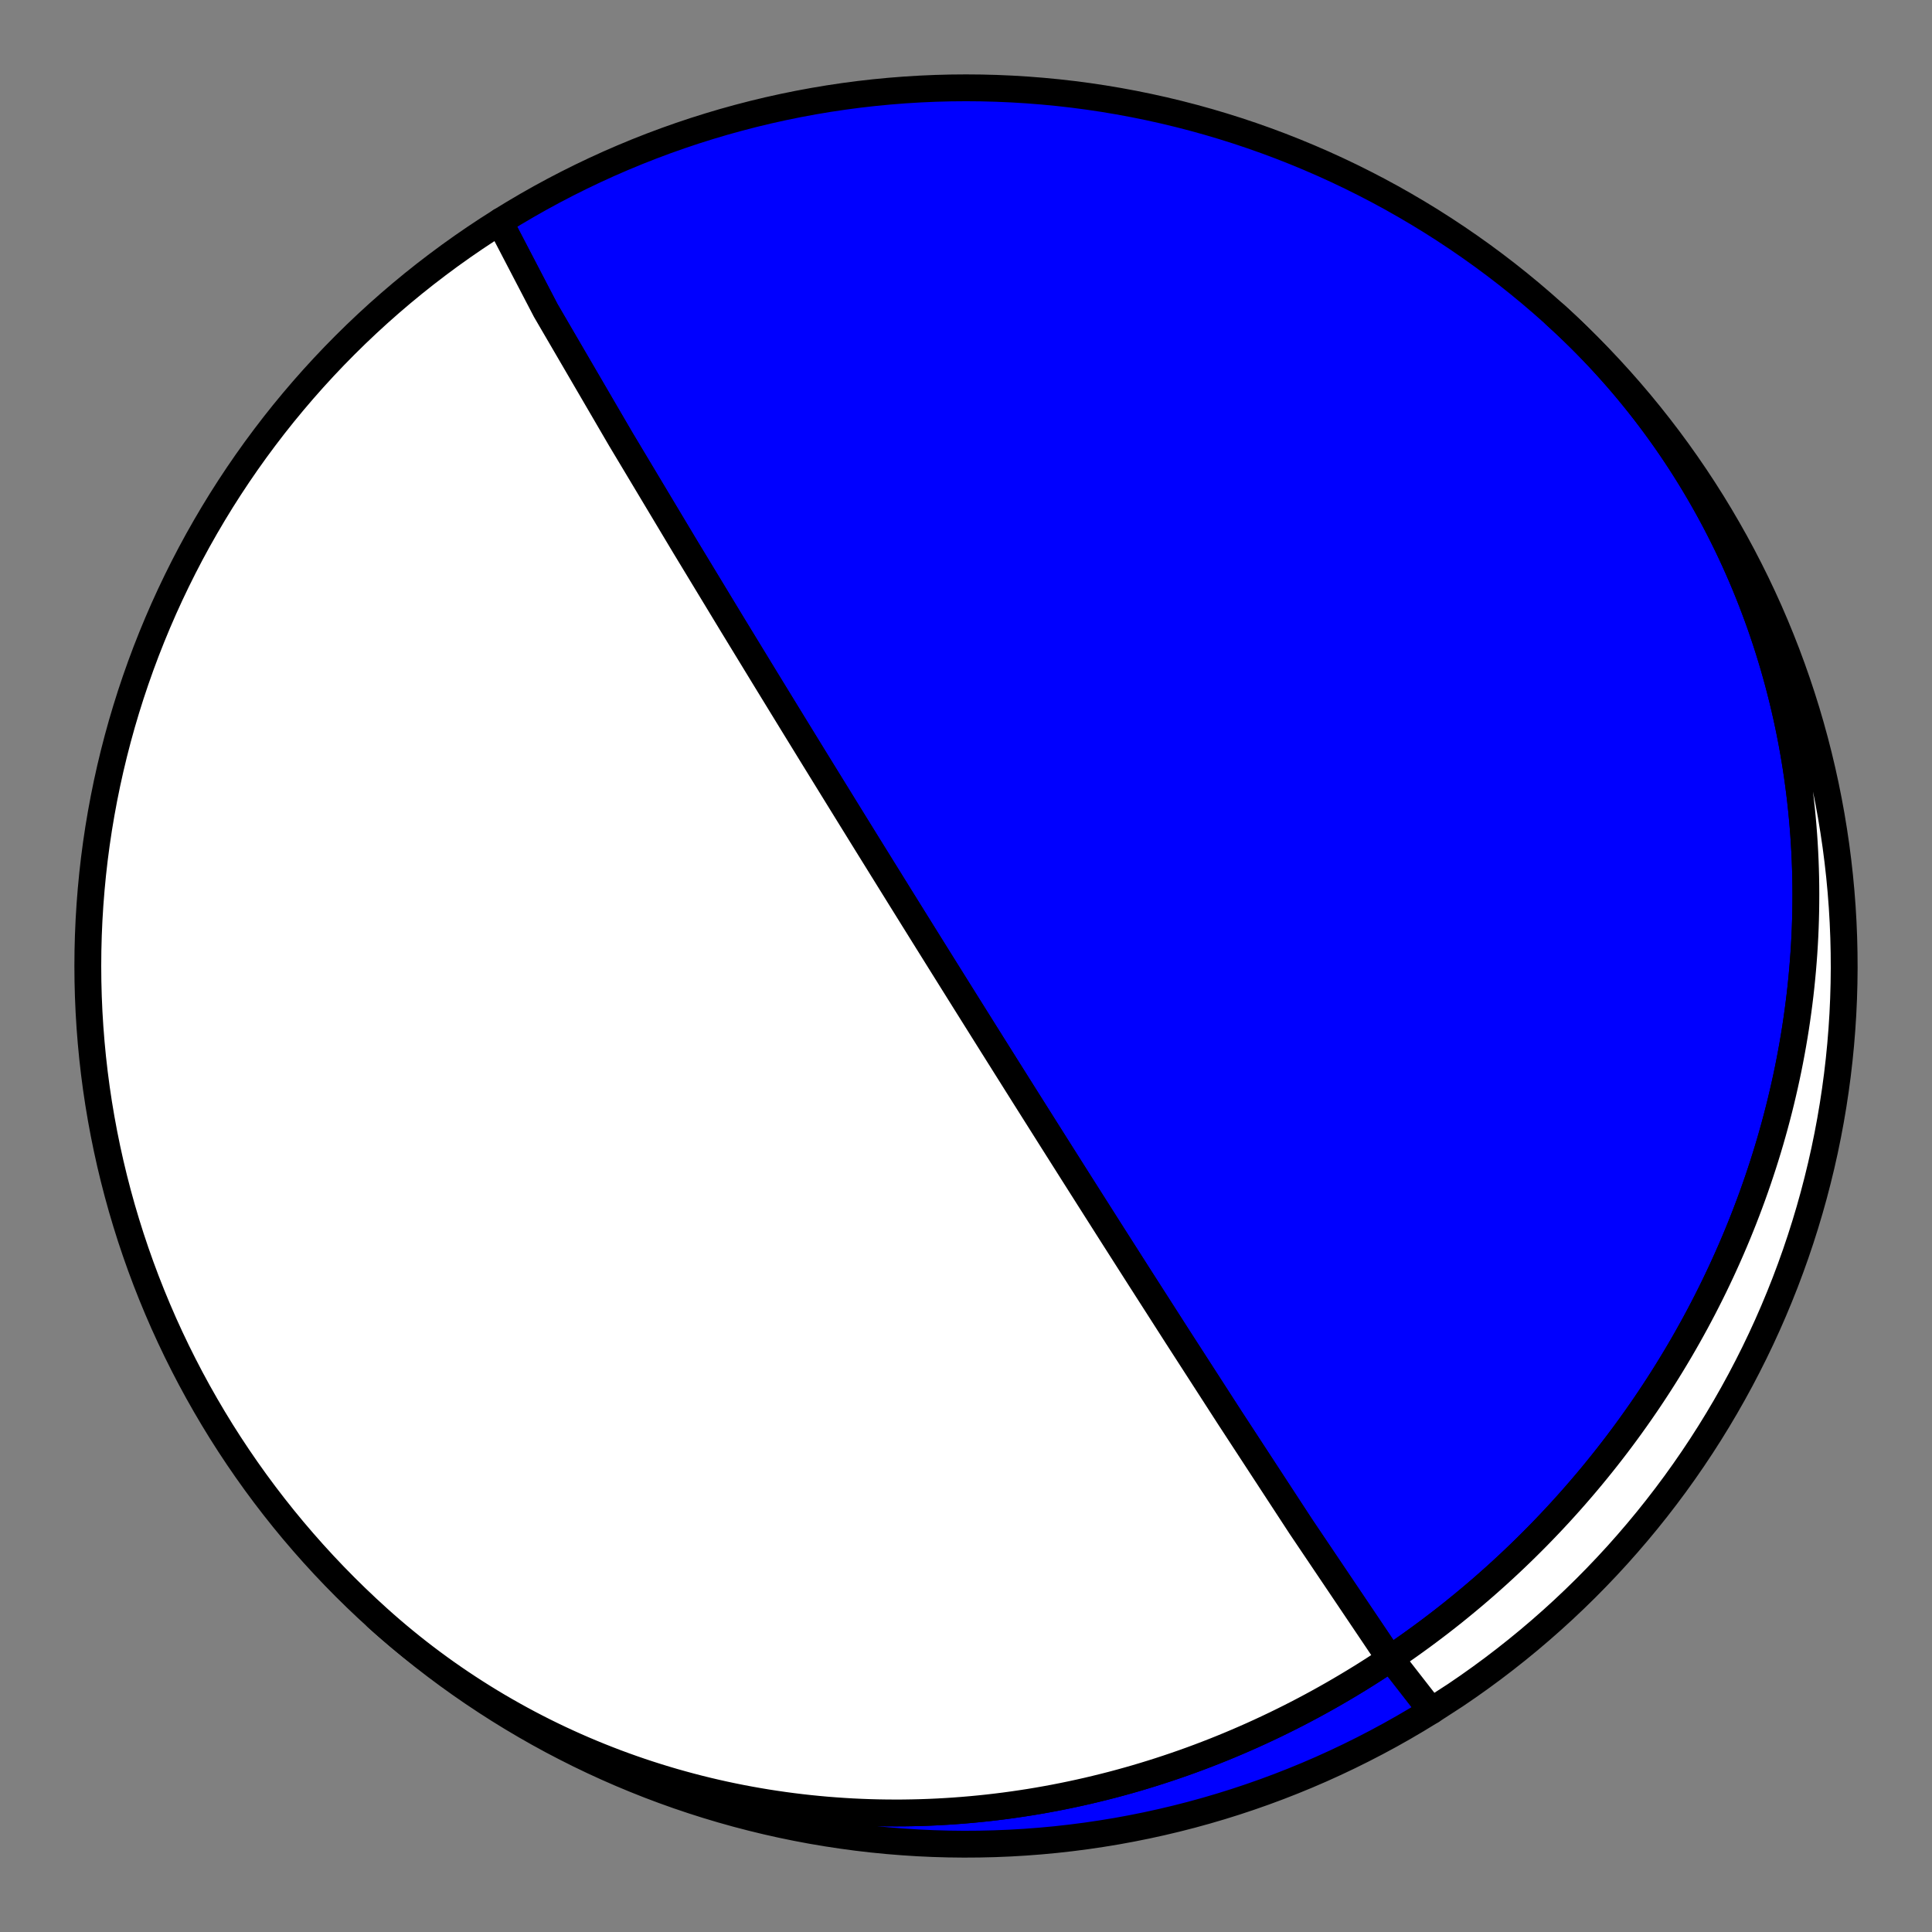 <?xml version="1.0" encoding="utf-8" standalone="no"?>
<!DOCTYPE svg PUBLIC "-//W3C//DTD SVG 1.1//EN"
  "http://www.w3.org/Graphics/SVG/1.1/DTD/svg11.dtd">
<!-- Created with matplotlib (https://matplotlib.org/) -->
<svg height="144pt" version="1.1" viewBox="0 0 144 144" width="144pt" xmlns="http://www.w3.org/2000/svg" xmlns:xlink="http://www.w3.org/1999/xlink">
 <rect x="0" y="0" width="144" height="144" fill="#808080" stroke="none"/>
 <defs>
  <style type="text/css">*{stroke-linecap:butt;stroke-linejoin:round;}</style>
 </defs>
 <g id="figure_1">
  <g id="patch_1">
   <path d="M 0 144 
L 144 144 
L 144 0 
L 0 0 
z
" style="fill:none;"/>
  </g>
  <g id="axes_1">
   <g id="PatchCollection_1">
    <path clip-path="url(#p524a31df16)" d="M 106.686 127.509 
L 103.124 122.936 
L 96.955 113.773 
L 91.651 105.653 
L 87.76 99.62 
L 84.95 95.233 
L 82.877 91.982 
L 81.304 89.506 
L 80.076 87.57 
L 79.096 86.021 
L 78.296 84.756 
L 77.633 83.705 
L 77.074 82.819 
L 76.596 82.062 
L 76.184 81.408 
L 75.825 80.838 
L 75.51 80.336 
L 75.23 79.891 
L 74.98 79.494 
L 74.756 79.137 
L 74.554 78.815 
L 74.37 78.523 
L 74.203 78.256 
L 74.049 78.012 
L 73.908 77.788 
L 73.779 77.581 
L 73.658 77.389 
L 73.547 77.211 
L 73.443 77.046 
L 73.346 76.891 
L 73.255 76.746 
L 73.17 76.611 
L 73.09 76.483 
L 73.015 76.363 
L 72.944 76.25 
L 72.877 76.142 
L 72.813 76.041 
L 72.753 75.945 
L 72.695 75.853 
L 72.641 75.766 
L 72.589 75.683 
L 72.539 75.604 
L 72.492 75.529 
L 72.447 75.456 
L 72.403 75.387 
L 72.362 75.321 
L 72.322 75.257 
L 72.284 75.196 
L 72.247 75.137 
L 72.211 75.081 
L 72.177 75.026 
L 72.144 74.974 
L 72.113 74.923 
L 72.082 74.874 
L 72.052 74.827 
L 72.024 74.781 
L 71.996 74.737 
L 71.969 74.694 
L 71.943 74.652 
L 71.918 74.612 
L 71.893 74.573 
L 71.869 74.535 
L 71.846 74.498 
L 71.824 74.462 
L 71.802 74.427 
L 71.781 74.392 
L 71.76 74.359 
L 71.74 74.327 
L 71.72 74.295 
L 71.701 74.265 
L 71.682 74.235 
L 71.663 74.205 
L 71.646 74.177 
L 71.628 74.149 
L 71.611 74.121 
L 71.594 74.094 
L 71.578 74.068 
L 71.562 74.042 
L 71.546 74.017 
L 71.53 73.993 
L 71.515 73.968 
L 71.5 73.945 
L 71.486 73.921 
L 71.472 73.899 
L 71.458 73.876 
L 71.444 73.854 
L 71.43 73.833 
L 71.417 73.811 
L 71.404 73.79 
L 71.391 73.77 
L 71.378 73.749 
L 71.366 73.73 
L 71.354 73.71 
L 71.341 73.691 
L 71.33 73.672 
L 71.318 73.653 
L 71.306 73.634 
L 71.295 73.616 
L 71.284 73.598 
L 71.273 73.58 
L 71.262 73.563 
L 71.251 73.545 
L 71.24 73.528 
L 71.23 73.511 
L 71.219 73.495 
L 71.209 73.478 
L 71.199 73.462 
L 71.189 73.446 
L 71.179 73.43 
L 71.169 73.414 
L 71.159 73.399 
L 71.149 73.383 
L 71.14 73.368 
L 71.13 73.353 
L 71.121 73.338 
L 71.112 73.323 
L 71.102 73.308 
L 71.093 73.294 
L 71.084 73.279 
L 71.075 73.265 
L 71.066 73.25 
L 71.057 73.236 
L 71.049 73.222 
L 71.04 73.208 
L 71.031 73.194 
L 71.023 73.181 
L 71.014 73.167 
L 71.006 73.154 
L 70.997 73.14 
L 70.989 73.127 
L 70.981 73.113 
L 70.972 73.1 
L 70.964 73.087 
L 70.956 73.074 
L 70.948 73.061 
L 70.94 73.048 
L 70.932 73.035 
L 70.923 73.022 
L 70.915 73.009 
L 70.907 72.996 
L 70.9 72.984 
L 70.892 72.971 
L 70.884 72.958 
L 70.876 72.946 
L 70.868 72.933 
L 70.86 72.921 
L 70.852 72.908 
L 70.845 72.896 
L 70.837 72.883 
L 70.829 72.871 
L 70.821 72.858 
L 70.813 72.846 
L 70.806 72.834 
L 70.798 72.821 
L 70.79 72.809 
L 70.783 72.797 
L 70.775 72.784 
L 70.767 72.772 
L 70.759 72.76 
L 70.752 72.747 
L 70.744 72.735 
L 70.736 72.722 
L 70.729 72.71 
L 70.721 72.698 
L 70.713 72.685 
L 70.705 72.673 
L 70.698 72.661 
L 70.69 72.648 
L 70.682 72.636 
L 70.674 72.623 
L 70.666 72.611 
L 70.659 72.598 
L 70.651 72.585 
L 70.643 72.573 
L 70.635 72.56 
L 70.627 72.547 
L 70.619 72.535 
L 70.611 72.522 
L 70.603 72.509 
L 70.595 72.496 
L 70.587 72.483 
L 70.579 72.47 
L 70.57 72.457 
L 70.562 72.444 
L 70.554 72.431 
L 70.546 72.417 
L 70.537 72.404 
L 70.529 72.39 
L 70.52 72.377 
L 70.512 72.363 
L 70.503 72.349 
L 70.495 72.336 
L 70.486 72.322 
L 70.477 72.308 
L 70.468 72.294 
L 70.459 72.279 
L 70.451 72.265 
L 70.441 72.251 
L 70.432 72.236 
L 70.423 72.221 
L 70.414 72.206 
L 70.405 72.191 
L 70.395 72.176 
L 70.386 72.161 
L 70.376 72.146 
L 70.366 72.13 
L 70.356 72.114 
L 70.346 72.098 
L 70.336 72.082 
L 70.326 72.066 
L 70.316 72.049 
L 70.306 72.033 
L 70.295 72.016 
L 70.284 71.999 
L 70.274 71.982 
L 70.263 71.964 
L 70.252 71.946 
L 70.24 71.928 
L 70.229 71.91 
L 70.217 71.892 
L 70.206 71.873 
L 70.194 71.854 
L 70.182 71.835 
L 70.17 71.815 
L 70.157 71.795 
L 70.145 71.775 
L 70.132 71.754 
L 70.119 71.734 
L 70.105 71.712 
L 70.092 71.691 
L 70.078 71.669 
L 70.064 71.646 
L 70.05 71.624 
L 70.036 71.6 
L 70.021 71.577 
L 70.006 71.553 
L 69.99 71.528 
L 69.975 71.503 
L 69.959 71.477 
L 69.942 71.451 
L 69.926 71.424 
L 69.909 71.397 
L 69.891 71.369 
L 69.873 71.341 
L 69.855 71.311 
L 69.836 71.281 
L 69.817 71.251 
L 69.798 71.219 
L 69.778 71.187 
L 69.757 71.154 
L 69.736 71.12 
L 69.714 71.085 
L 69.692 71.049 
L 69.669 71.012 
L 69.645 70.975 
L 69.621 70.935 
L 69.596 70.895 
L 69.57 70.854 
L 69.543 70.811 
L 69.515 70.767 
L 69.487 70.721 
L 69.458 70.674 
L 69.427 70.625 
L 69.396 70.575 
L 69.363 70.523 
L 69.329 70.468 
L 69.294 70.412 
L 69.258 70.354 
L 69.22 70.293 
L 69.18 70.229 
L 69.139 70.164 
L 69.096 70.095 
L 69.052 70.023 
L 69.005 69.948 
L 68.956 69.869 
L 68.904 69.787 
L 68.85 69.7 
L 68.794 69.609 
L 68.734 69.514 
L 68.671 69.413 
L 68.605 69.307 
L 68.535 69.194 
L 68.461 69.075 
L 68.382 68.948 
L 68.298 68.814 
L 68.209 68.67 
L 68.113 68.517 
L 68.011 68.353 
L 67.902 68.177 
L 67.784 67.987 
L 67.656 67.782 
L 67.518 67.56 
L 67.368 67.318 
L 67.204 67.055 
L 67.024 66.766 
L 66.827 66.448 
L 66.608 66.096 
L 66.365 65.704 
L 66.093 65.266 
L 65.786 64.772 
L 65.439 64.211 
L 65.04 63.569 
L 64.58 62.827 
L 64.043 61.959 
L 63.407 60.931 
L 62.645 59.696 
L 61.714 58.187 
L 60.555 56.307 
L 59.081 53.908 
L 57.156 50.766 
L 54.574 46.534 
L 51.04 40.702 
L 46.266 32.73 
L 40.677 23.143 
L 37.315 16.689 
L 37.314 16.491 
L 38.288 15.895 
L 39.273 15.315 
L 40.267 14.752 
L 41.271 14.207 
L 42.284 13.68 
L 43.307 13.17 
L 44.338 12.678 
L 45.377 12.204 
L 46.425 11.749 
L 47.48 11.312 
L 48.543 10.893 
L 49.613 10.493 
L 50.69 10.112 
L 51.773 9.749 
L 52.863 9.406 
L 53.958 9.081 
L 55.059 8.776 
L 56.165 8.49 
L 57.276 8.223 
L 58.391 7.976 
L 59.511 7.748 
L 60.634 7.54 
L 61.761 7.351 
L 62.891 7.182 
L 64.023 7.033 
L 65.158 6.904 
L 66.295 6.795 
L 67.434 6.705 
L 68.574 6.635 
L 69.716 6.585 
L 70.858 6.555 
L 72 6.545 
L 73.142 6.555 
L 74.284 6.585 
L 75.426 6.635 
L 76.566 6.705 
L 77.705 6.795 
L 78.842 6.904 
L 79.977 7.033 
L 81.11 7.182 
L 82.239 7.351 
L 83.366 7.54 
L 84.489 7.748 
L 85.609 7.976 
L 86.724 8.223 
L 87.835 8.49 
L 88.941 8.776 
L 90.042 9.081 
L 91.137 9.406 
L 92.227 9.749 
L 93.31 10.112 
L 94.387 10.493 
L 95.457 10.893 
L 96.52 11.312 
L 97.575 11.749 
L 98.623 12.204 
L 99.662 12.678 
L 100.694 13.17 
L 101.716 13.68 
L 102.729 14.207 
L 103.733 14.752 
L 104.727 15.315 
L 105.712 15.895 
L 106.686 16.491 
L 107.649 17.105 
L 108.602 17.736 
L 109.543 18.383 
L 110.473 19.046 
L 111.392 19.726 
L 112.298 20.421 
L 113.192 21.132 
L 114.074 21.859 
L 114.942 22.601 
L 115.798 23.358 
L 115.911 23.46 
L 116.393 23.902 
L 116.871 24.349 
L 117.343 24.803 
L 117.81 25.261 
L 118.271 25.726 
L 118.727 26.195 
L 119.177 26.67 
L 119.621 27.15 
L 120.06 27.636 
L 120.493 28.126 
L 120.92 28.621 
L 121.341 29.122 
L 121.756 29.627 
L 122.165 30.137 
L 122.568 30.651 
L 122.964 31.171 
L 123.355 31.694 
L 123.739 32.222 
L 124.117 32.754 
L 124.489 33.291 
L 124.854 33.832 
L 125.213 34.376 
L 125.565 34.925 
L 125.911 35.478 
L 126.25 36.034 
L 126.583 36.594 
L 126.909 37.158 
L 127.229 37.725 
L 127.542 38.295 
L 127.848 38.869 
L 128.147 39.446 
L 128.44 40.026 
L 128.726 40.609 
L 129.005 41.195 
L 129.278 41.784 
L 129.543 42.376 
L 129.802 42.97 
L 130.054 43.567 
L 130.299 44.166 
L 130.537 44.768 
L 130.768 45.372 
L 130.993 45.978 
L 131.211 46.586 
L 131.421 47.196 
L 131.625 47.808 
L 131.822 48.422 
L 132.012 49.038 
L 132.196 49.655 
L 132.372 50.274 
L 132.542 50.895 
L 132.704 51.516 
L 132.86 52.14 
L 133.009 52.764 
L 133.152 53.389 
L 133.287 54.016 
L 133.416 54.643 
L 133.538 55.271 
L 133.653 55.9 
L 133.761 56.53 
L 133.863 57.16 
L 133.958 57.791 
L 134.046 58.422 
L 134.128 59.054 
L 134.203 59.686 
L 134.272 60.319 
L 134.333 60.951 
L 134.389 61.584 
L 134.438 62.216 
L 134.48 62.849 
L 134.516 63.481 
L 134.545 64.113 
L 134.568 64.745 
L 134.585 65.377 
L 134.595 66.008 
L 134.599 66.639 
L 134.596 67.269 
L 134.588 67.899 
L 134.573 68.528 
L 134.552 69.156 
L 134.525 69.784 
L 134.491 70.41 
L 134.452 71.036 
L 134.406 71.661 
L 134.355 72.285 
L 134.297 72.907 
L 134.234 73.529 
L 134.165 74.15 
L 134.089 74.769 
L 134.008 75.387 
L 133.921 76.004 
L 133.829 76.619 
L 133.73 77.233 
L 133.626 77.845 
L 133.516 78.456 
L 133.401 79.065 
L 133.28 79.673 
L 133.153 80.279 
L 133.021 80.884 
L 132.883 81.486 
L 132.74 82.087 
L 132.592 82.686 
L 132.438 83.283 
L 132.279 83.878 
L 132.114 84.472 
L 131.945 85.063 
L 131.77 85.652 
L 131.589 86.24 
L 131.404 86.825 
L 131.213 87.408 
L 131.018 87.989 
L 130.817 88.568 
L 130.612 89.144 
L 130.401 89.718 
L 130.185 90.29 
L 129.965 90.86 
L 129.739 91.427 
L 129.509 91.992 
L 129.274 92.554 
L 129.034 93.114 
L 128.789 93.672 
L 128.539 94.227 
L 128.285 94.78 
L 128.026 95.329 
L 127.763 95.877 
L 127.495 96.422 
L 127.222 96.964 
L 126.945 97.503 
L 126.663 98.04 
L 126.377 98.574 
L 126.086 99.105 
L 125.791 99.634 
L 125.492 100.159 
L 125.188 100.682 
L 124.879 101.202 
L 124.567 101.719 
L 124.25 102.234 
L 123.929 102.745 
L 123.603 103.254 
L 123.274 103.759 
L 122.94 104.262 
L 122.602 104.761 
L 122.26 105.257 
L 121.913 105.751 
L 121.563 106.241 
L 121.209 106.728 
L 120.85 107.212 
L 120.488 107.693 
L 120.121 108.171 
L 119.751 108.645 
L 119.376 109.117 
L 118.998 109.585 
L 118.616 110.05 
L 118.23 110.511 
L 117.84 110.969 
L 117.446 111.424 
L 117.048 111.876 
L 116.647 112.324 
L 116.242 112.769 
L 115.833 113.21 
L 115.42 113.648 
L 115.004 114.082 
L 114.584 114.513 
L 114.16 114.94 
L 113.733 115.364 
L 113.302 115.784 
L 112.867 116.201 
L 112.429 116.614 
L 111.987 117.023 
L 111.542 117.429 
L 111.093 117.83 
L 110.641 118.229 
L 110.185 118.623 
L 109.726 119.014 
L 109.263 119.4 
L 108.797 119.783 
L 108.328 120.163 
L 107.855 120.538 
L 107.379 120.909 
L 106.899 121.276 
L 106.416 121.64 
L 105.93 121.999 
L 105.441 122.354 
L 104.948 122.706 
L 104.452 123.053 
L 103.953 123.396 
L 103.451 123.735 
L 102.946 124.069 
L 102.437 124.4 
L 101.926 124.726 
L 101.411 125.048 
L 100.893 125.365 
L 100.372 125.678 
L 99.848 125.987 
L 99.321 126.292 
L 98.792 126.591 
L 98.259 126.887 
L 97.723 127.178 
L 97.185 127.464 
L 96.643 127.746 
L 96.099 128.023 
L 95.552 128.295 
L 95.002 128.563 
L 94.449 128.826 
L 93.894 129.084 
L 93.336 129.338 
L 92.775 129.586 
L 92.212 129.83 
L 91.646 130.069 
L 91.077 130.303 
L 90.506 130.532 
L 89.933 130.755 
L 89.357 130.974 
L 88.778 131.188 
L 88.198 131.396 
L 87.614 131.599 
L 87.029 131.797 
L 86.441 131.99 
L 85.851 132.177 
L 85.259 132.359 
L 84.665 132.536 
L 84.068 132.707 
L 83.469 132.873 
L 82.869 133.033 
L 82.266 133.187 
L 81.661 133.336 
L 81.055 133.48 
L 80.447 133.617 
L 79.836 133.749 
L 79.225 133.875 
L 78.611 133.996 
L 77.996 134.11 
L 77.379 134.219 
L 76.76 134.322 
L 76.14 134.418 
L 75.519 134.509 
L 74.896 134.594 
L 74.272 134.672 
L 73.646 134.745 
L 73.02 134.811 
L 72.392 134.871 
L 71.763 134.925 
L 71.133 134.973 
L 70.502 135.014 
L 69.87 135.049 
L 69.238 135.078 
L 68.604 135.1 
L 67.97 135.115 
L 67.335 135.125 
L 66.7 135.127 
L 66.064 135.123 
L 65.427 135.113 
L 64.791 135.096 
L 64.154 135.072 
L 63.516 135.042 
L 62.879 135.004 
L 62.242 134.96 
L 61.604 134.91 
L 60.967 134.852 
L 60.33 134.788 
L 59.693 134.717 
L 59.057 134.639 
L 58.421 134.554 
L 57.785 134.462 
L 57.15 134.364 
L 56.516 134.258 
L 55.882 134.145 
L 55.249 134.026 
L 54.618 133.899 
L 53.987 133.766 
L 53.357 133.625 
L 52.729 133.478 
L 52.102 133.323 
L 51.476 133.161 
L 50.852 132.992 
L 50.229 132.817 
L 49.608 132.634 
L 48.988 132.444 
L 48.371 132.247 
L 47.755 132.043 
L 47.142 131.832 
L 46.531 131.614 
L 45.921 131.389 
L 45.315 131.156 
L 44.71 130.917 
L 44.108 130.671 
L 43.509 130.418 
L 42.912 130.158 
L 42.319 129.891 
L 41.728 129.617 
L 41.14 129.336 
L 40.555 129.048 
L 39.973 128.753 
L 39.395 128.452 
L 38.82 128.143 
L 38.248 127.828 
L 37.68 127.506 
L 37.116 127.178 
L 36.555 126.843 
L 35.999 126.501 
L 35.446 126.152 
L 34.897 125.797 
L 34.352 125.436 
L 33.812 125.068 
L 33.275 124.694 
L 32.743 124.313 
L 32.216 123.926 
L 31.693 123.533 
L 31.175 123.134 
L 30.661 122.728 
L 30.153 122.316 
L 29.649 121.899 
L 29.15 121.475 
L 28.656 121.046 
L 28.167 120.61 
L 28.09 120.541 
L 28.943 121.299 
L 29.81 122.043 
L 30.69 122.772 
L 31.583 123.485 
L 32.487 124.183 
L 33.404 124.865 
L 34.332 125.53 
L 35.272 126.179 
L 36.224 126.812 
L 37.186 127.428 
L 38.158 128.027 
L 39.141 128.609 
L 40.134 129.174 
L 41.137 129.722 
L 42.149 130.251 
L 43.17 130.764 
L 44.2 131.258 
L 45.238 131.734 
L 46.285 132.192 
L 47.339 132.631 
L 48.401 133.053 
L 49.47 133.455 
L 50.546 133.839 
L 51.629 134.204 
L 52.718 134.55 
L 53.812 134.877 
L 54.912 135.185 
L 56.018 135.473 
L 57.128 135.743 
L 58.243 135.993 
L 59.362 136.223 
L 60.484 136.434 
L 61.611 136.625 
L 62.74 136.796 
L 63.872 136.948 
L 65.007 137.08 
L 66.144 137.192 
L 67.283 137.284 
L 68.423 137.357 
L 69.564 137.409 
L 70.706 137.442 
L 71.848 137.455 
L 72.99 137.447 
L 74.132 137.42 
L 75.274 137.373 
L 76.414 137.306 
L 77.553 137.219 
L 78.691 137.112 
L 79.826 136.985 
L 80.959 136.839 
L 82.089 136.672 
L 83.216 136.487 
L 84.34 136.281 
L 85.46 136.056 
L 86.576 135.811 
L 87.687 135.547 
L 88.794 135.264 
L 89.896 134.961 
L 90.992 134.639 
L 92.082 134.298 
L 93.166 133.938 
L 94.244 133.559 
L 95.315 133.162 
L 96.379 132.745 
L 97.435 132.311 
L 98.484 131.858 
L 99.525 131.386 
L 100.557 130.897 
L 101.58 130.389 
L 102.595 129.864 
L 103.6 129.322 
L 104.596 128.761 
L 105.581 128.184 
z
" style="fill:#0000ff;stroke:#000000;stroke-width:2;"/>
    <path clip-path="url(#p524a31df16)" d="M 106.686 127.509 
L 103.124 122.936 
L 96.955 113.773 
L 91.651 105.653 
L 87.76 99.62 
L 84.95 95.233 
L 82.877 91.982 
L 81.304 89.506 
L 80.076 87.57 
L 79.096 86.021 
L 78.296 84.756 
L 77.633 83.705 
L 77.074 82.819 
L 76.596 82.062 
L 76.184 81.408 
L 75.825 80.838 
L 75.51 80.336 
L 75.23 79.891 
L 74.98 79.494 
L 74.756 79.137 
L 74.554 78.815 
L 74.37 78.523 
L 74.203 78.256 
L 74.049 78.012 
L 73.908 77.788 
L 73.779 77.581 
L 73.658 77.389 
L 73.547 77.211 
L 73.443 77.046 
L 73.346 76.891 
L 73.255 76.746 
L 73.17 76.611 
L 73.09 76.483 
L 73.015 76.363 
L 72.944 76.25 
L 72.877 76.142 
L 72.813 76.041 
L 72.753 75.945 
L 72.695 75.853 
L 72.641 75.766 
L 72.589 75.683 
L 72.539 75.604 
L 72.492 75.529 
L 72.447 75.456 
L 72.403 75.387 
L 72.362 75.321 
L 72.322 75.257 
L 72.284 75.196 
L 72.247 75.137 
L 72.211 75.081 
L 72.177 75.026 
L 72.144 74.974 
L 72.113 74.923 
L 72.082 74.874 
L 72.052 74.827 
L 72.024 74.781 
L 71.996 74.737 
L 71.969 74.694 
L 71.943 74.652 
L 71.918 74.612 
L 71.893 74.573 
L 71.869 74.535 
L 71.846 74.498 
L 71.824 74.462 
L 71.802 74.427 
L 71.781 74.392 
L 71.76 74.359 
L 71.74 74.327 
L 71.72 74.295 
L 71.701 74.265 
L 71.682 74.235 
L 71.663 74.205 
L 71.646 74.177 
L 71.628 74.149 
L 71.611 74.121 
L 71.594 74.094 
L 71.578 74.068 
L 71.562 74.042 
L 71.546 74.017 
L 71.53 73.993 
L 71.515 73.968 
L 71.5 73.945 
L 71.486 73.921 
L 71.472 73.899 
L 71.458 73.876 
L 71.444 73.854 
L 71.43 73.833 
L 71.417 73.811 
L 71.404 73.79 
L 71.391 73.77 
L 71.378 73.749 
L 71.366 73.73 
L 71.354 73.71 
L 71.341 73.691 
L 71.33 73.672 
L 71.318 73.653 
L 71.306 73.634 
L 71.295 73.616 
L 71.284 73.598 
L 71.273 73.58 
L 71.262 73.563 
L 71.251 73.545 
L 71.24 73.528 
L 71.23 73.511 
L 71.219 73.495 
L 71.209 73.478 
L 71.199 73.462 
L 71.189 73.446 
L 71.179 73.43 
L 71.169 73.414 
L 71.159 73.399 
L 71.149 73.383 
L 71.14 73.368 
L 71.13 73.353 
L 71.121 73.338 
L 71.112 73.323 
L 71.102 73.308 
L 71.093 73.294 
L 71.084 73.279 
L 71.075 73.265 
L 71.066 73.25 
L 71.057 73.236 
L 71.049 73.222 
L 71.04 73.208 
L 71.031 73.194 
L 71.023 73.181 
L 71.014 73.167 
L 71.006 73.154 
L 70.997 73.14 
L 70.989 73.127 
L 70.981 73.113 
L 70.972 73.1 
L 70.964 73.087 
L 70.956 73.074 
L 70.948 73.061 
L 70.94 73.048 
L 70.932 73.035 
L 70.923 73.022 
L 70.915 73.009 
L 70.907 72.996 
L 70.9 72.984 
L 70.892 72.971 
L 70.884 72.958 
L 70.876 72.946 
L 70.868 72.933 
L 70.86 72.921 
L 70.852 72.908 
L 70.845 72.896 
L 70.837 72.883 
L 70.829 72.871 
L 70.821 72.858 
L 70.813 72.846 
L 70.806 72.834 
L 70.798 72.821 
L 70.79 72.809 
L 70.783 72.797 
L 70.775 72.784 
L 70.767 72.772 
L 70.759 72.76 
L 70.752 72.747 
L 70.744 72.735 
L 70.736 72.722 
L 70.729 72.71 
L 70.721 72.698 
L 70.713 72.685 
L 70.705 72.673 
L 70.698 72.661 
L 70.69 72.648 
L 70.682 72.636 
L 70.674 72.623 
L 70.666 72.611 
L 70.659 72.598 
L 70.651 72.585 
L 70.643 72.573 
L 70.635 72.56 
L 70.627 72.547 
L 70.619 72.535 
L 70.611 72.522 
L 70.603 72.509 
L 70.595 72.496 
L 70.587 72.483 
L 70.579 72.47 
L 70.57 72.457 
L 70.562 72.444 
L 70.554 72.431 
L 70.546 72.417 
L 70.537 72.404 
L 70.529 72.39 
L 70.52 72.377 
L 70.512 72.363 
L 70.503 72.349 
L 70.495 72.336 
L 70.486 72.322 
L 70.477 72.308 
L 70.468 72.294 
L 70.459 72.279 
L 70.451 72.265 
L 70.441 72.251 
L 70.432 72.236 
L 70.423 72.221 
L 70.414 72.206 
L 70.405 72.191 
L 70.395 72.176 
L 70.386 72.161 
L 70.376 72.146 
L 70.366 72.13 
L 70.356 72.114 
L 70.346 72.098 
L 70.336 72.082 
L 70.326 72.066 
L 70.316 72.049 
L 70.306 72.033 
L 70.295 72.016 
L 70.284 71.999 
L 70.274 71.982 
L 70.263 71.964 
L 70.252 71.946 
L 70.24 71.928 
L 70.229 71.91 
L 70.217 71.892 
L 70.206 71.873 
L 70.194 71.854 
L 70.182 71.835 
L 70.17 71.815 
L 70.157 71.795 
L 70.145 71.775 
L 70.132 71.754 
L 70.119 71.734 
L 70.105 71.712 
L 70.092 71.691 
L 70.078 71.669 
L 70.064 71.646 
L 70.05 71.624 
L 70.036 71.6 
L 70.021 71.577 
L 70.006 71.553 
L 69.99 71.528 
L 69.975 71.503 
L 69.959 71.477 
L 69.942 71.451 
L 69.926 71.424 
L 69.909 71.397 
L 69.891 71.369 
L 69.873 71.341 
L 69.855 71.311 
L 69.836 71.281 
L 69.817 71.251 
L 69.798 71.219 
L 69.778 71.187 
L 69.757 71.154 
L 69.736 71.12 
L 69.714 71.085 
L 69.692 71.049 
L 69.669 71.012 
L 69.645 70.975 
L 69.621 70.935 
L 69.596 70.895 
L 69.57 70.854 
L 69.543 70.811 
L 69.515 70.767 
L 69.487 70.721 
L 69.458 70.674 
L 69.427 70.625 
L 69.396 70.575 
L 69.363 70.523 
L 69.329 70.468 
L 69.294 70.412 
L 69.258 70.354 
L 69.22 70.293 
L 69.18 70.229 
L 69.139 70.164 
L 69.096 70.095 
L 69.052 70.023 
L 69.005 69.948 
L 68.956 69.869 
L 68.904 69.787 
L 68.85 69.7 
L 68.794 69.609 
L 68.734 69.514 
L 68.671 69.413 
L 68.605 69.307 
L 68.535 69.194 
L 68.461 69.075 
L 68.382 68.948 
L 68.298 68.814 
L 68.209 68.67 
L 68.113 68.517 
L 68.011 68.353 
L 67.902 68.177 
L 67.784 67.987 
L 67.656 67.782 
L 67.518 67.56 
L 67.368 67.318 
L 67.204 67.055 
L 67.024 66.766 
L 66.827 66.448 
L 66.608 66.096 
L 66.365 65.704 
L 66.093 65.266 
L 65.786 64.772 
L 65.439 64.211 
L 65.04 63.569 
L 64.58 62.827 
L 64.043 61.959 
L 63.407 60.931 
L 62.645 59.696 
L 61.714 58.187 
L 60.555 56.307 
L 59.081 53.908 
L 57.156 50.766 
L 54.574 46.534 
L 51.04 40.702 
L 46.266 32.73 
L 40.677 23.143 
L 37.315 16.689 
L 37.314 16.491 
L 36.351 17.105 
L 35.398 17.736 
L 34.457 18.383 
L 33.527 19.046 
L 32.609 19.726 
L 31.702 20.421 
L 30.808 21.132 
L 29.927 21.859 
L 29.058 22.601 
L 28.202 23.358 
L 27.36 24.13 
L 26.531 24.916 
L 25.717 25.717 
L 24.916 26.531 
L 24.13 27.36 
L 23.358 28.202 
L 22.601 29.058 
L 21.859 29.927 
L 21.132 30.808 
L 20.421 31.702 
L 19.726 32.609 
L 19.046 33.527 
L 18.383 34.457 
L 17.736 35.398 
L 17.105 36.351 
L 16.491 37.314 
L 15.895 38.288 
L 15.315 39.273 
L 14.752 40.267 
L 14.207 41.271 
L 13.68 42.284 
L 13.17 43.307 
L 12.678 44.338 
L 12.204 45.377 
L 11.749 46.425 
L 11.312 47.48 
L 10.893 48.543 
L 10.493 49.613 
L 10.112 50.69 
L 9.749 51.773 
L 9.406 52.863 
L 9.081 53.958 
L 8.776 55.059 
L 8.49 56.165 
L 8.223 57.276 
L 7.976 58.391 
L 7.748 59.511 
L 7.54 60.634 
L 7.351 61.761 
L 7.182 62.891 
L 7.033 64.023 
L 6.904 65.158 
L 6.795 66.295 
L 6.705 67.434 
L 6.635 68.574 
L 6.585 69.716 
L 6.555 70.858 
L 6.545 72 
L 6.555 73.142 
L 6.585 74.284 
L 6.635 75.426 
L 6.705 76.566 
L 6.795 77.705 
L 6.904 78.842 
L 7.033 79.977 
L 7.182 81.11 
L 7.351 82.239 
L 7.54 83.366 
L 7.748 84.489 
L 7.976 85.609 
L 8.223 86.724 
L 8.49 87.835 
L 8.776 88.941 
L 9.081 90.042 
L 9.406 91.137 
L 9.749 92.227 
L 10.112 93.31 
L 10.493 94.387 
L 10.893 95.457 
L 11.312 96.52 
L 11.749 97.575 
L 12.204 98.623 
L 12.678 99.662 
L 13.17 100.694 
L 13.68 101.716 
L 14.207 102.729 
L 14.752 103.733 
L 15.315 104.727 
L 15.895 105.712 
L 16.491 106.686 
L 17.105 107.649 
L 17.736 108.602 
L 18.383 109.543 
L 19.046 110.473 
L 19.726 111.392 
L 20.421 112.298 
L 21.132 113.192 
L 21.859 114.074 
L 22.601 114.942 
L 23.358 115.798 
L 24.13 116.64 
L 24.916 117.469 
L 25.717 118.284 
L 26.531 119.084 
L 27.36 119.871 
L 28.167 120.61 
L 28.656 121.046 
L 29.15 121.475 
L 29.649 121.899 
L 30.153 122.316 
L 30.661 122.728 
L 31.175 123.134 
L 31.693 123.533 
L 32.216 123.926 
L 32.743 124.313 
L 33.275 124.694 
L 33.812 125.068 
L 34.352 125.436 
L 34.897 125.797 
L 35.446 126.152 
L 35.999 126.501 
L 36.555 126.843 
L 37.116 127.178 
L 37.68 127.506 
L 38.248 127.828 
L 38.82 128.143 
L 39.395 128.452 
L 39.973 128.753 
L 40.555 129.048 
L 41.14 129.336 
L 41.728 129.617 
L 42.319 129.891 
L 42.912 130.158 
L 43.509 130.418 
L 44.108 130.671 
L 44.71 130.917 
L 45.315 131.156 
L 45.921 131.389 
L 46.531 131.614 
L 47.142 131.832 
L 47.755 132.043 
L 48.371 132.247 
L 48.988 132.444 
L 49.608 132.634 
L 50.229 132.817 
L 50.852 132.992 
L 51.476 133.161 
L 52.102 133.323 
L 52.729 133.478 
L 53.357 133.625 
L 53.987 133.766 
L 54.618 133.899 
L 55.249 134.026 
L 55.882 134.145 
L 56.516 134.258 
L 57.15 134.364 
L 57.785 134.462 
L 58.421 134.554 
L 59.057 134.639 
L 59.693 134.717 
L 60.33 134.788 
L 60.967 134.852 
L 61.604 134.91 
L 62.242 134.96 
L 62.879 135.004 
L 63.516 135.042 
L 64.154 135.072 
L 64.791 135.096 
L 65.427 135.113 
L 66.064 135.123 
L 66.7 135.127 
L 67.335 135.125 
L 67.97 135.115 
L 68.604 135.1 
L 69.238 135.078 
L 69.87 135.049 
L 70.502 135.014 
L 71.133 134.973 
L 71.763 134.925 
L 72.392 134.871 
L 73.02 134.811 
L 73.646 134.745 
L 74.272 134.672 
L 74.896 134.594 
L 75.519 134.509 
L 76.14 134.418 
L 76.76 134.322 
L 77.379 134.219 
L 77.996 134.11 
L 78.611 133.996 
L 79.225 133.875 
L 79.836 133.749 
L 80.447 133.617 
L 81.055 133.48 
L 81.661 133.336 
L 82.266 133.187 
L 82.869 133.033 
L 83.469 132.873 
L 84.068 132.707 
L 84.665 132.536 
L 85.259 132.359 
L 85.851 132.177 
L 86.441 131.99 
L 87.029 131.797 
L 87.614 131.599 
L 88.198 131.396 
L 88.778 131.188 
L 89.357 130.974 
L 89.933 130.755 
L 90.506 130.532 
L 91.077 130.303 
L 91.646 130.069 
L 92.212 129.83 
L 92.775 129.586 
L 93.336 129.338 
L 93.894 129.084 
L 94.449 128.826 
L 95.002 128.563 
L 95.552 128.295 
L 96.099 128.023 
L 96.643 127.746 
L 97.185 127.464 
L 97.723 127.178 
L 98.259 126.887 
L 98.792 126.591 
L 99.321 126.292 
L 99.848 125.987 
L 100.372 125.678 
L 100.893 125.365 
L 101.411 125.048 
L 101.926 124.726 
L 102.437 124.4 
L 102.946 124.069 
L 103.451 123.735 
L 103.953 123.396 
L 104.452 123.053 
L 104.948 122.706 
L 105.441 122.354 
L 105.93 121.999 
L 106.416 121.64 
L 106.899 121.276 
L 107.379 120.909 
L 107.855 120.538 
L 108.328 120.163 
L 108.797 119.783 
L 109.263 119.4 
L 109.726 119.014 
L 110.185 118.623 
L 110.641 118.229 
L 111.093 117.83 
L 111.542 117.429 
L 111.987 117.023 
L 112.429 116.614 
L 112.867 116.201 
L 113.302 115.784 
L 113.733 115.364 
L 114.16 114.94 
L 114.584 114.513 
L 115.004 114.082 
L 115.42 113.648 
L 115.833 113.21 
L 116.242 112.769 
L 116.647 112.324 
L 117.048 111.876 
L 117.446 111.424 
L 117.84 110.969 
L 118.23 110.511 
L 118.616 110.05 
L 118.998 109.585 
L 119.376 109.117 
L 119.751 108.645 
L 120.121 108.171 
L 120.488 107.693 
L 120.85 107.212 
L 121.209 106.728 
L 121.563 106.241 
L 121.913 105.751 
L 122.26 105.257 
L 122.602 104.761 
L 122.94 104.262 
L 123.274 103.759 
L 123.603 103.254 
L 123.929 102.745 
L 124.25 102.234 
L 124.567 101.719 
L 124.879 101.202 
L 125.188 100.682 
L 125.492 100.159 
L 125.791 99.634 
L 126.086 99.105 
L 126.377 98.574 
L 126.663 98.04 
L 126.945 97.503 
L 127.222 96.964 
L 127.495 96.422 
L 127.763 95.877 
L 128.026 95.329 
L 128.285 94.78 
L 128.539 94.227 
L 128.789 93.672 
L 129.034 93.114 
L 129.274 92.554 
L 129.509 91.992 
L 129.739 91.427 
L 129.965 90.86 
L 130.185 90.29 
L 130.401 89.718 
L 130.612 89.144 
L 130.817 88.568 
L 131.018 87.989 
L 131.213 87.408 
L 131.404 86.825 
L 131.589 86.24 
L 131.77 85.652 
L 131.945 85.063 
L 132.114 84.472 
L 132.279 83.878 
L 132.438 83.283 
L 132.592 82.686 
L 132.74 82.087 
L 132.883 81.486 
L 133.021 80.884 
L 133.153 80.279 
L 133.28 79.673 
L 133.401 79.065 
L 133.516 78.456 
L 133.626 77.845 
L 133.73 77.233 
L 133.829 76.619 
L 133.921 76.004 
L 134.008 75.387 
L 134.089 74.769 
L 134.165 74.15 
L 134.234 73.529 
L 134.297 72.907 
L 134.355 72.285 
L 134.406 71.661 
L 134.452 71.036 
L 134.491 70.41 
L 134.525 69.784 
L 134.552 69.156 
L 134.573 68.528 
L 134.588 67.899 
L 134.596 67.269 
L 134.599 66.639 
L 134.595 66.008 
L 134.585 65.377 
L 134.568 64.745 
L 134.545 64.113 
L 134.516 63.481 
L 134.48 62.849 
L 134.438 62.216 
L 134.389 61.584 
L 134.333 60.951 
L 134.272 60.319 
L 134.203 59.686 
L 134.128 59.054 
L 134.046 58.422 
L 133.958 57.791 
L 133.863 57.16 
L 133.761 56.53 
L 133.653 55.9 
L 133.538 55.271 
L 133.416 54.643 
L 133.287 54.016 
L 133.152 53.389 
L 133.009 52.764 
L 132.86 52.14 
L 132.704 51.516 
L 132.542 50.895 
L 132.372 50.274 
L 132.196 49.655 
L 132.012 49.038 
L 131.822 48.422 
L 131.625 47.808 
L 131.421 47.196 
L 131.211 46.586 
L 130.993 45.978 
L 130.768 45.372 
L 130.537 44.768 
L 130.299 44.166 
L 130.054 43.567 
L 129.802 42.97 
L 129.543 42.376 
L 129.278 41.784 
L 129.005 41.195 
L 128.726 40.609 
L 128.44 40.026 
L 128.147 39.446 
L 127.848 38.869 
L 127.542 38.295 
L 127.229 37.725 
L 126.909 37.158 
L 126.583 36.594 
L 126.25 36.034 
L 125.911 35.478 
L 125.565 34.925 
L 125.213 34.376 
L 124.854 33.832 
L 124.489 33.291 
L 124.117 32.754 
L 123.739 32.222 
L 123.355 31.694 
L 122.964 31.171 
L 122.568 30.651 
L 122.165 30.137 
L 121.756 29.627 
L 121.341 29.122 
L 120.92 28.621 
L 120.493 28.126 
L 120.06 27.636 
L 119.621 27.15 
L 119.177 26.67 
L 118.727 26.195 
L 118.271 25.726 
L 117.81 25.261 
L 117.343 24.803 
L 116.871 24.349 
L 116.393 23.902 
L 115.911 23.46 
L 115.911 23.46 
L 116.751 24.233 
L 117.578 25.022 
L 118.391 25.824 
L 119.19 26.641 
L 119.974 27.471 
L 120.744 28.315 
L 121.499 29.173 
L 122.239 30.043 
L 122.963 30.926 
L 123.672 31.822 
L 124.366 32.73 
L 125.043 33.65 
L 125.704 34.581 
L 126.349 35.524 
L 126.978 36.479 
L 127.589 37.443 
L 128.184 38.419 
L 128.761 39.405 
L 129.322 40.4 
L 129.864 41.405 
L 130.389 42.42 
L 130.897 43.443 
L 131.386 44.476 
L 131.858 45.516 
L 132.311 46.565 
L 132.745 47.621 
L 133.162 48.685 
L 133.559 49.756 
L 133.938 50.834 
L 134.298 51.918 
L 134.639 53.008 
L 134.961 54.105 
L 135.264 55.206 
L 135.547 56.313 
L 135.811 57.424 
L 136.056 58.54 
L 136.281 59.66 
L 136.487 60.784 
L 136.672 61.911 
L 136.839 63.041 
L 136.985 64.174 
L 137.112 65.309 
L 137.219 66.447 
L 137.306 67.586 
L 137.373 68.726 
L 137.42 69.868 
L 137.447 71.01 
L 137.455 72.152 
L 137.442 73.294 
L 137.409 74.436 
L 137.357 75.578 
L 137.284 76.718 
L 137.192 77.856 
L 137.08 78.993 
L 136.948 80.128 
L 136.796 81.26 
L 136.625 82.39 
L 136.434 83.516 
L 136.223 84.639 
L 135.993 85.758 
L 135.743 86.872 
L 135.473 87.982 
L 135.185 89.088 
L 134.877 90.188 
L 134.55 91.282 
L 134.204 92.371 
L 133.839 93.454 
L 133.455 94.53 
L 133.053 95.599 
L 132.631 96.661 
L 132.192 97.715 
L 131.734 98.762 
L 131.258 99.8 
L 130.764 100.83 
L 130.251 101.851 
L 129.722 102.863 
L 129.174 103.866 
L 128.609 104.859 
L 128.027 105.842 
L 127.428 106.815 
L 126.812 107.777 
L 126.179 108.728 
L 125.53 109.668 
L 124.865 110.596 
L 124.183 111.513 
L 123.485 112.418 
L 122.772 113.31 
L 122.043 114.19 
L 121.299 115.057 
L 120.541 115.911 
L 119.767 116.751 
L 118.978 117.578 
L 118.176 118.391 
L 117.359 119.19 
L 116.529 119.974 
L 115.685 120.744 
L 114.827 121.499 
L 113.957 122.239 
L 113.074 122.963 
L 112.178 123.672 
L 111.27 124.366 
L 110.35 125.043 
L 109.419 125.704 
L 108.476 126.349 
z
" style="fill:#ffffff;stroke:#000000;stroke-width:2;"/>
   </g>
  </g>
 </g>
 <defs>
  <clipPath id="p524a31df16">
   <rect height="144" width="144" x="0" y="0"/>
  </clipPath>
 </defs>
</svg>
